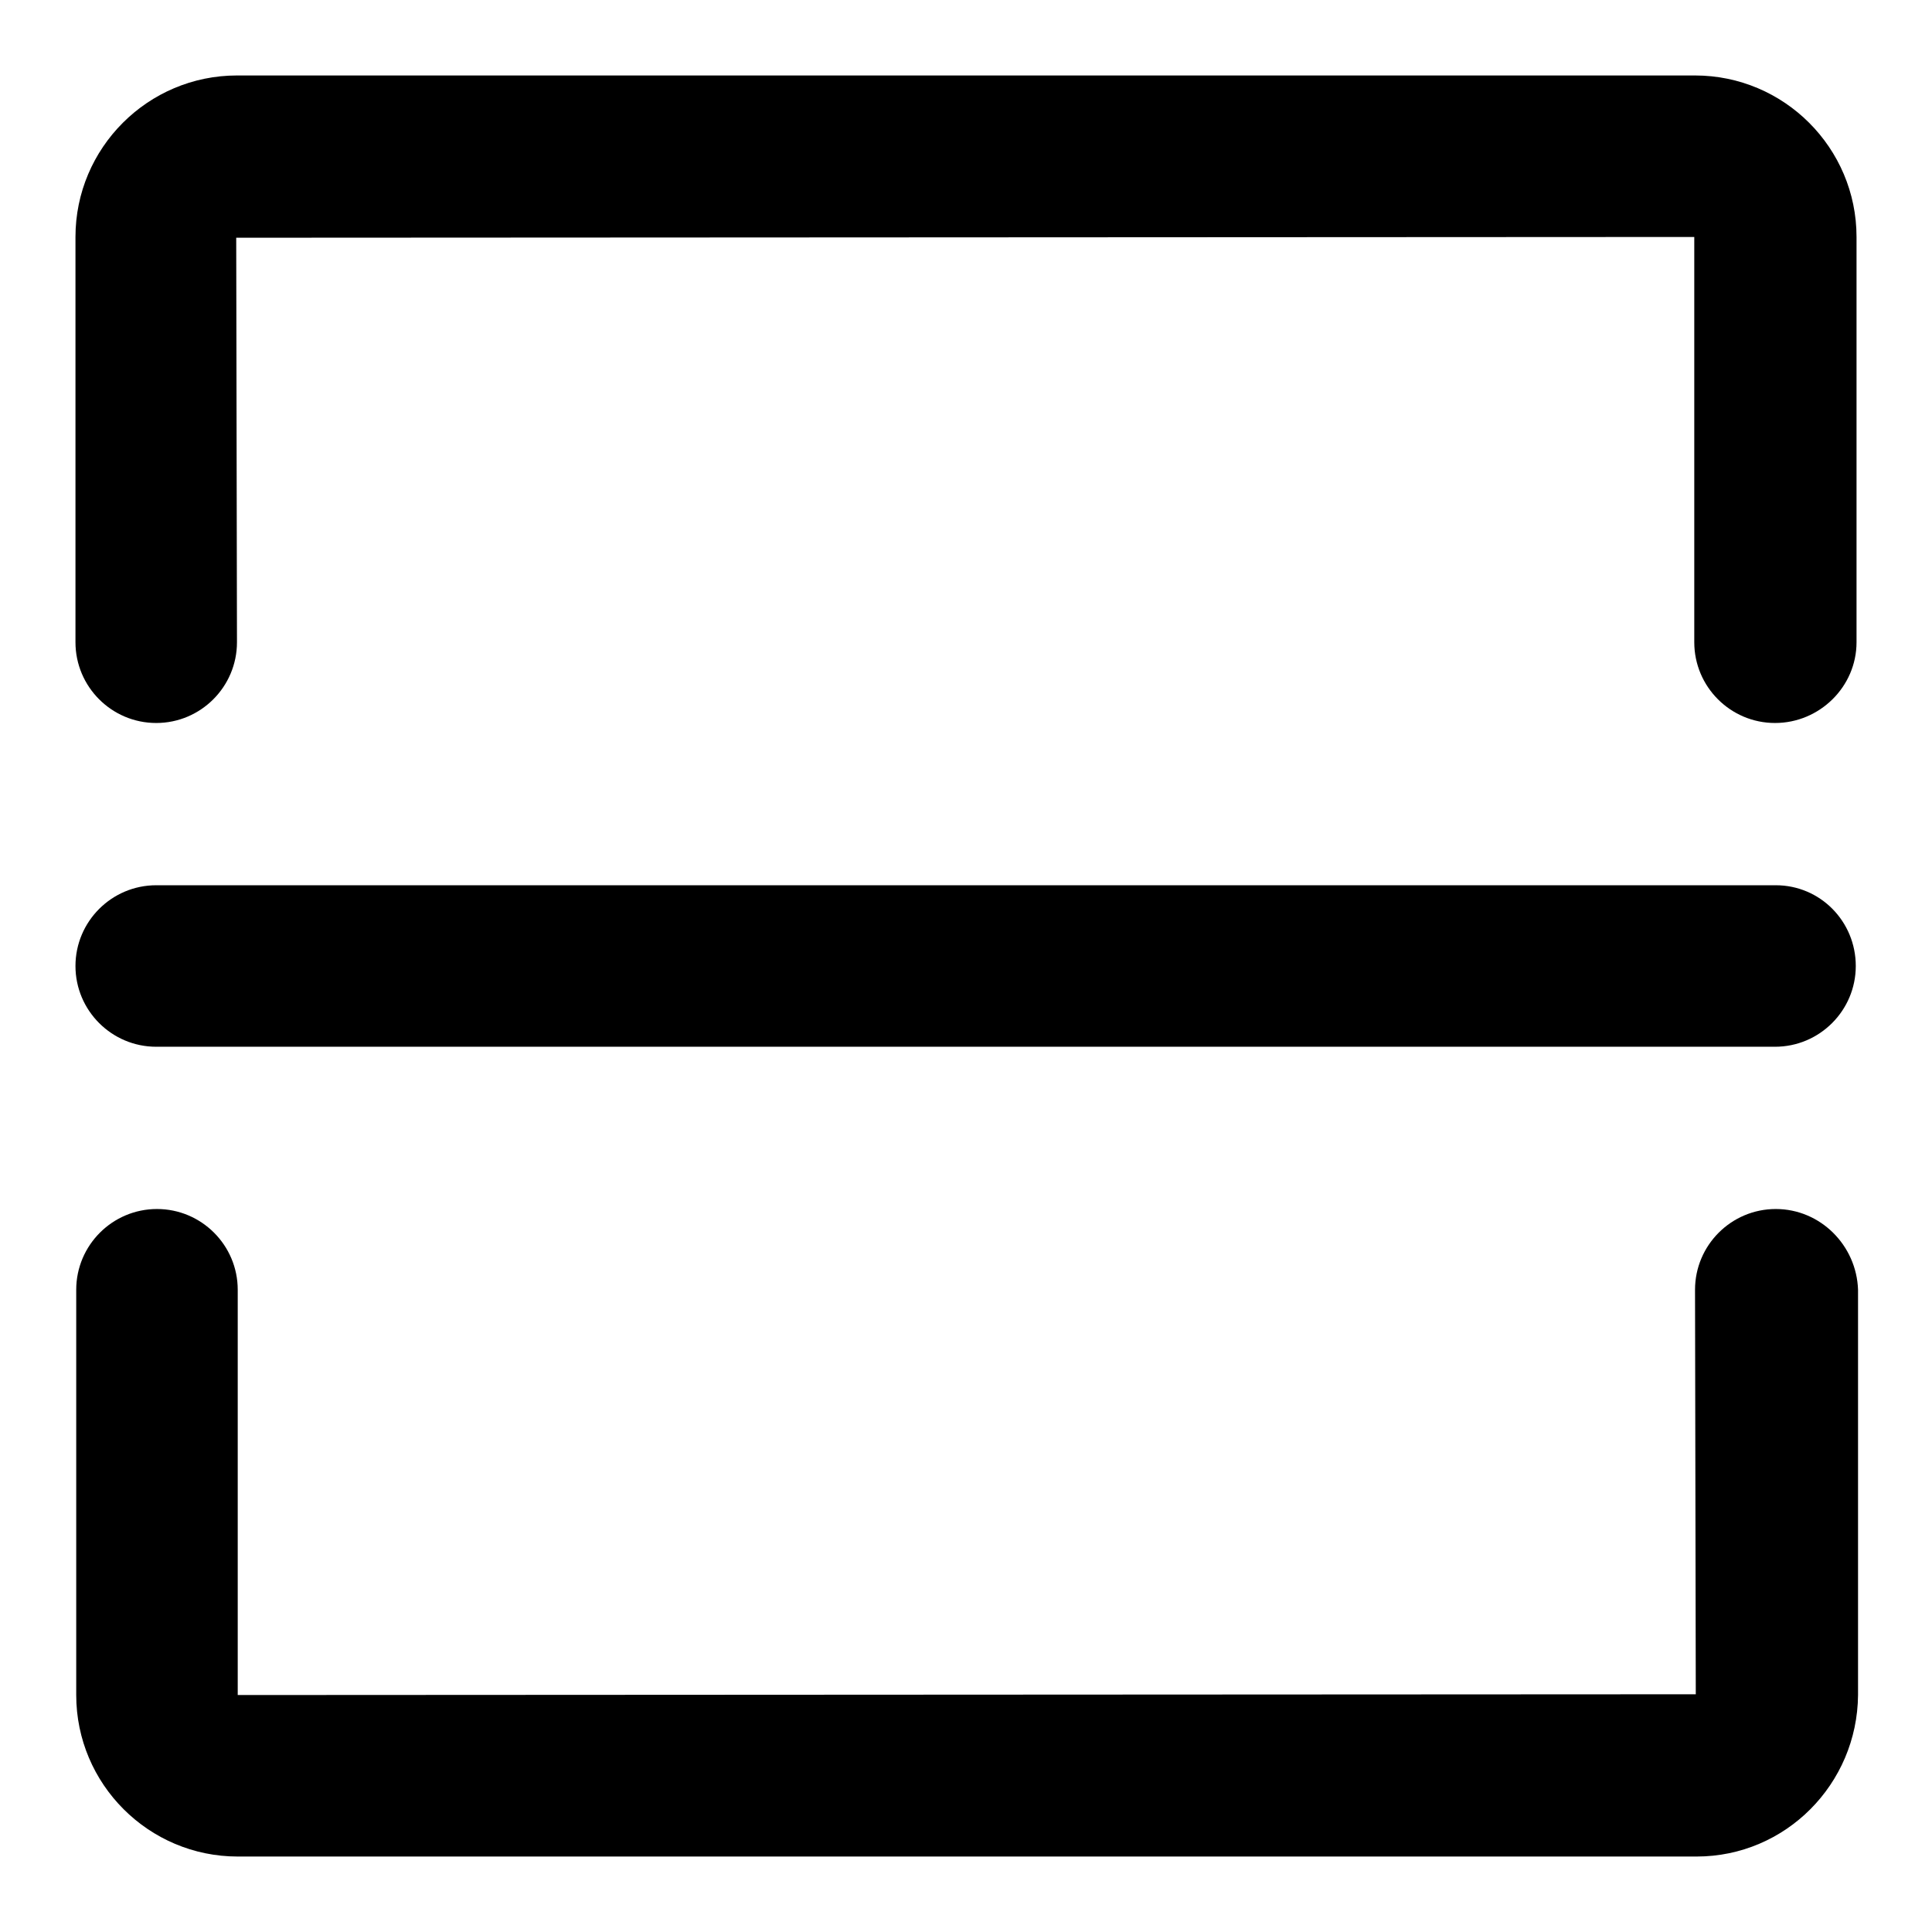 <?xml version="1.0" encoding="utf-8"?>
<!-- Svg Vector Icons : http://www.onlinewebfonts.com/icon -->
<!DOCTYPE svg PUBLIC "-//W3C//DTD SVG 1.1//EN" "http://www.w3.org/Graphics/SVG/1.1/DTD/svg11.dtd">
<svg version="1.1" xmlns="http://www.w3.org/2000/svg" xmlns:xlink="http://www.w3.org/1999/xlink" x="0px" y="0px" viewBox="0 0 256 256" enable-background="new 0 0 256 256" xml:space="preserve">
<g> <path fill="#000000" d="M235.3,117.3H20.7c-5.9,0-10.7,4.8-10.7,10.7s4.8,10.7,10.7,10.7h214.5c5.9,0,10.7-4.8,10.7-10.7 S241.2,117.3,235.3,117.3 M224.6,10H31.4C19.6,10,10,19.6,10,31.4v53.7c0,5.9,4.8,10.7,10.7,10.7c5.9,0,10.7-4.8,10.7-10.7 l-0.1-53.6l193.2-0.1v53.7c0,5.9,4.8,10.7,10.7,10.7S246,91,246,85.1V31.4C246,19.6,236.4,10,224.6,10 M235.3,160.2 c-5.9,0-10.7,4.8-10.7,10.7l0.1,53.6l-193.2,0.1v-53.7c0-5.9-4.8-10.7-10.7-10.7c-5.9,0-10.7,4.8-10.7,10.7v53.7 c0,11.8,9.6,21.4,21.4,21.4h193.3c11.8,0,21.3-9.6,21.4-21.4v-53.7C246,165,241.2,160.2,235.3,160.2"/></g>
</svg>